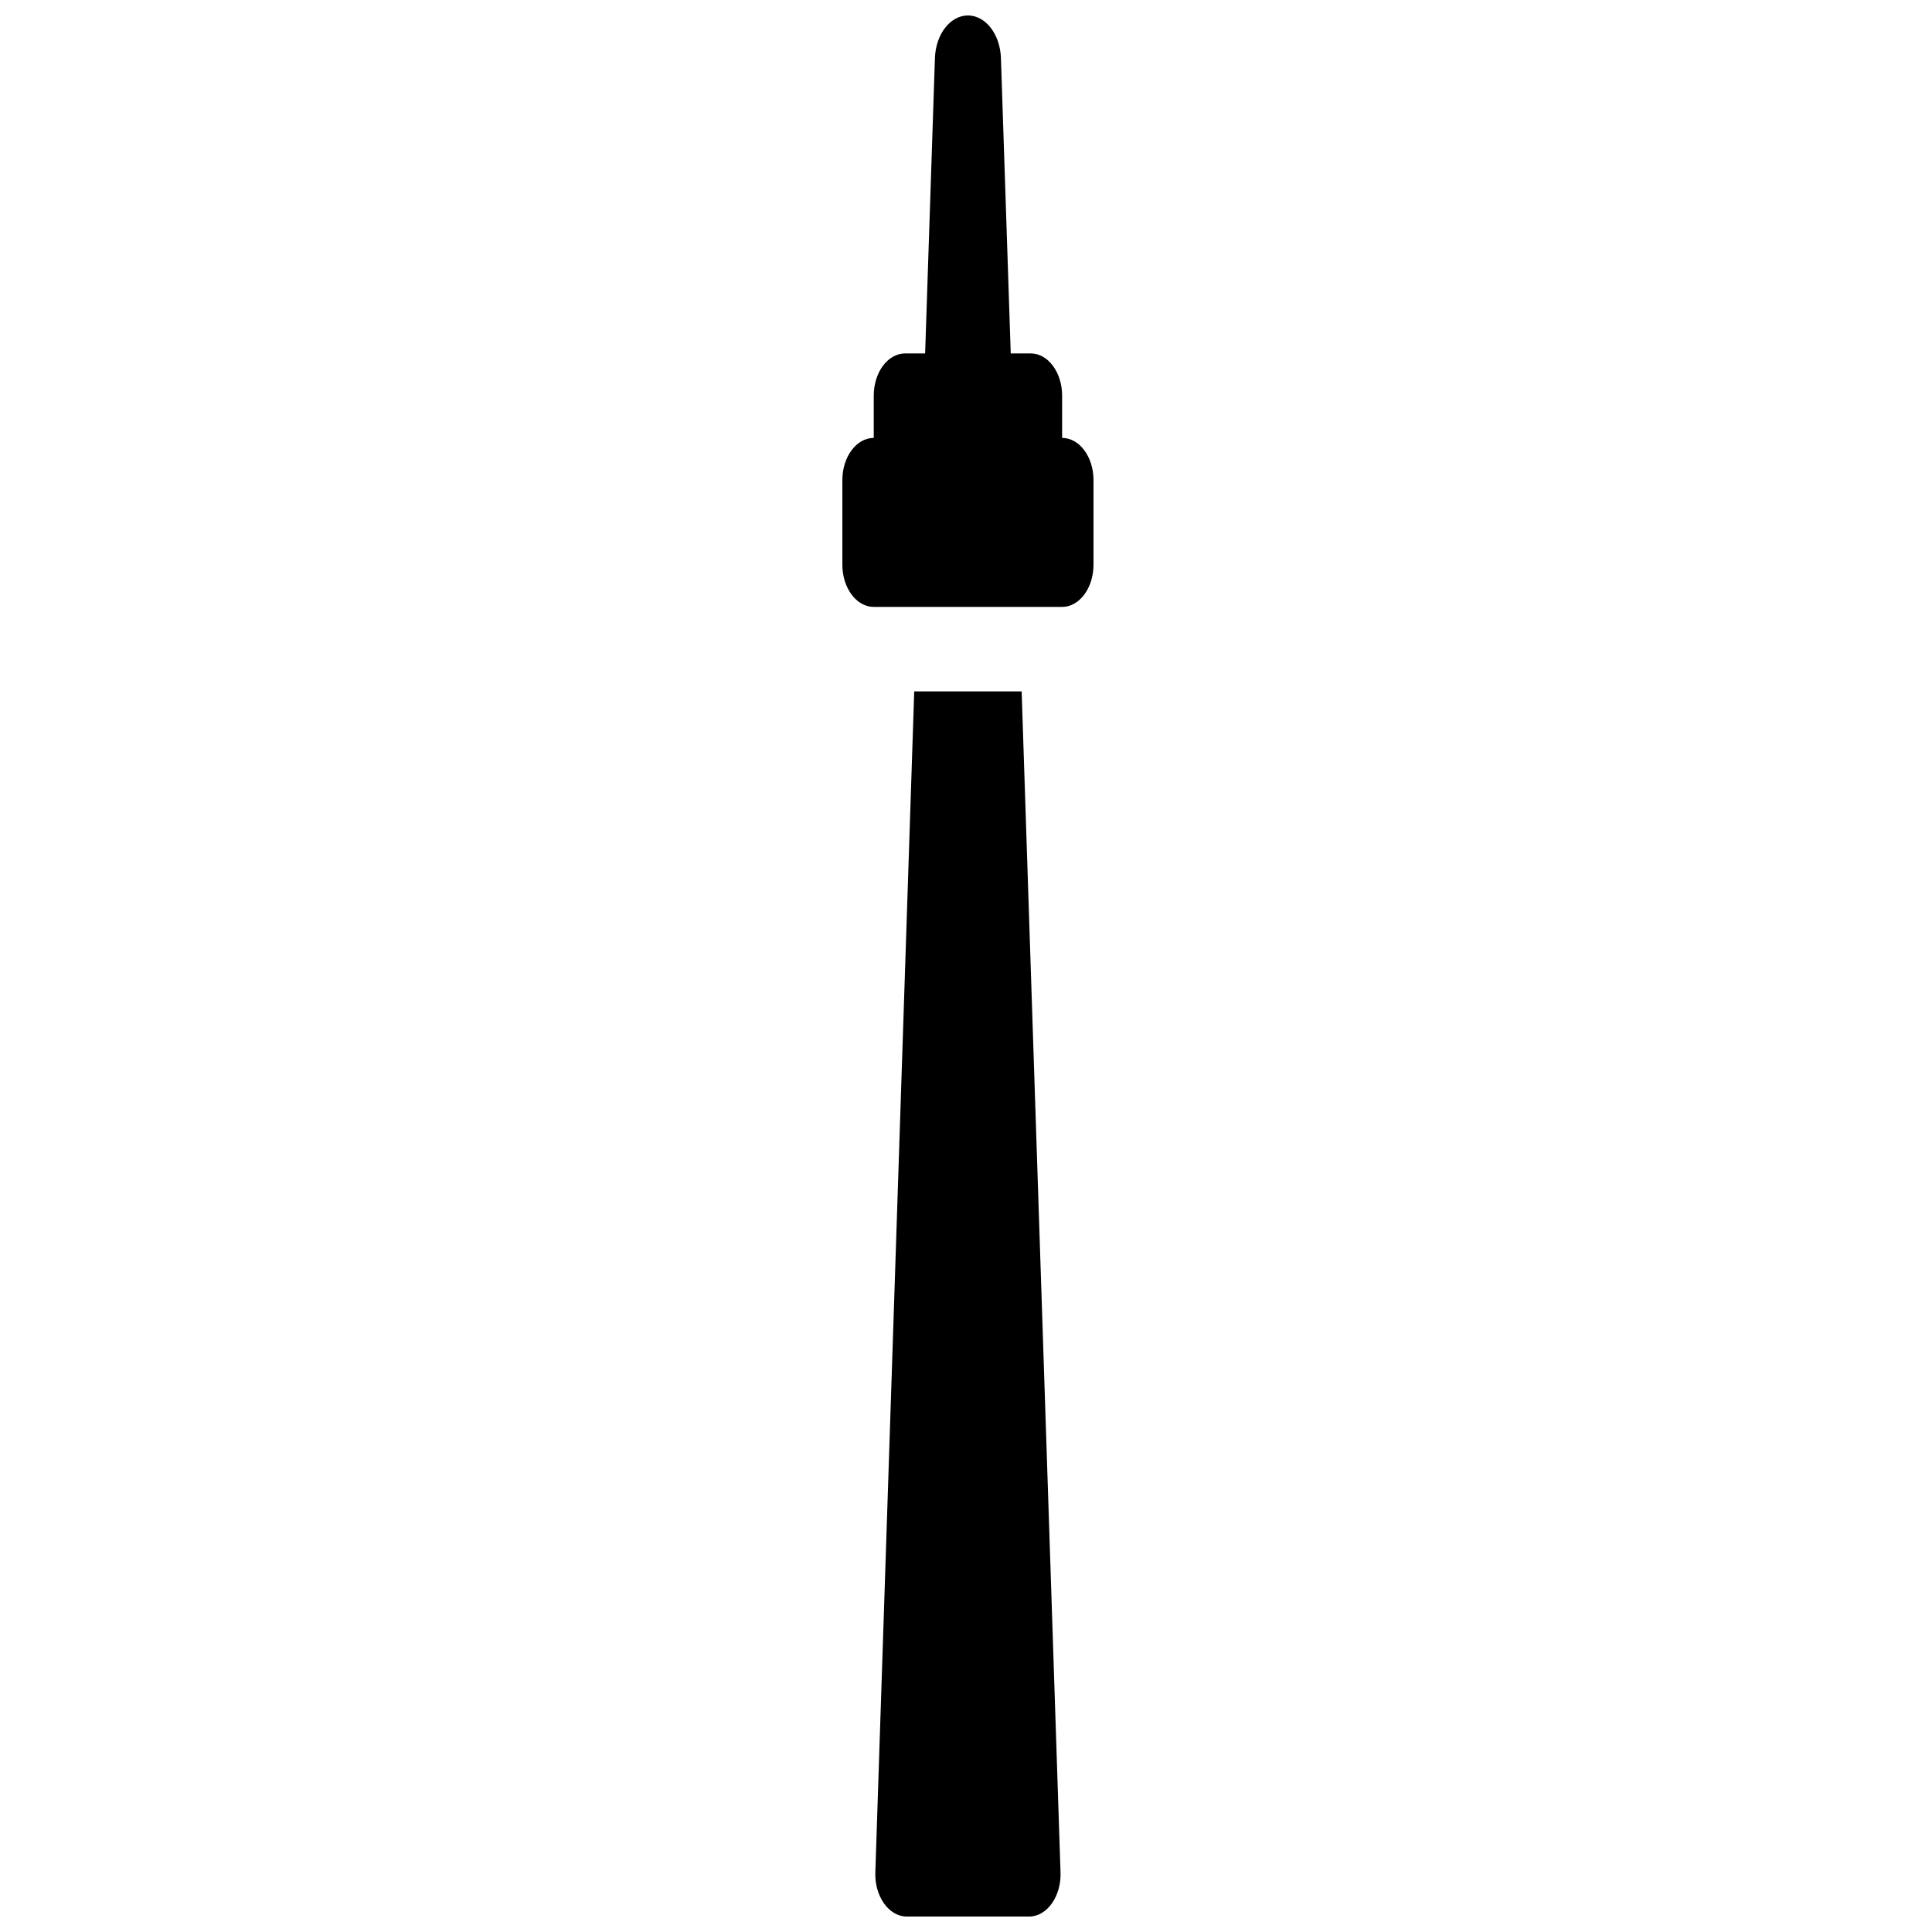 <svg width="500" height="500" viewBox="0 0 500 500" fill="none" xmlns="http://www.w3.org/2000/svg">
<path d="M250.5 4C245.95 4 242.206 8.811 241.962 14.933L239.423 91.467H234.25C229.765 91.467 226.125 96.365 226.125 102.4V113.333C221.64 113.333 218 118.231 218 124.267V146.133C218 152.169 221.64 157.067 226.125 157.067H237.249H263.751H274.875C279.36 157.067 283 152.169 283 146.133V124.267C283 118.231 279.36 113.333 274.875 113.333V102.4C274.875 96.365 271.235 91.467 266.75 91.467H261.577L259.038 14.933C258.794 8.811 255.05 4 250.5 4ZM236.599 178.933L226.538 484.511C226.294 490.743 230.031 496 234.663 496H266.337C270.969 496 274.706 490.743 274.462 484.511L264.401 178.933H236.599Z" fill="black"/>
</svg>
